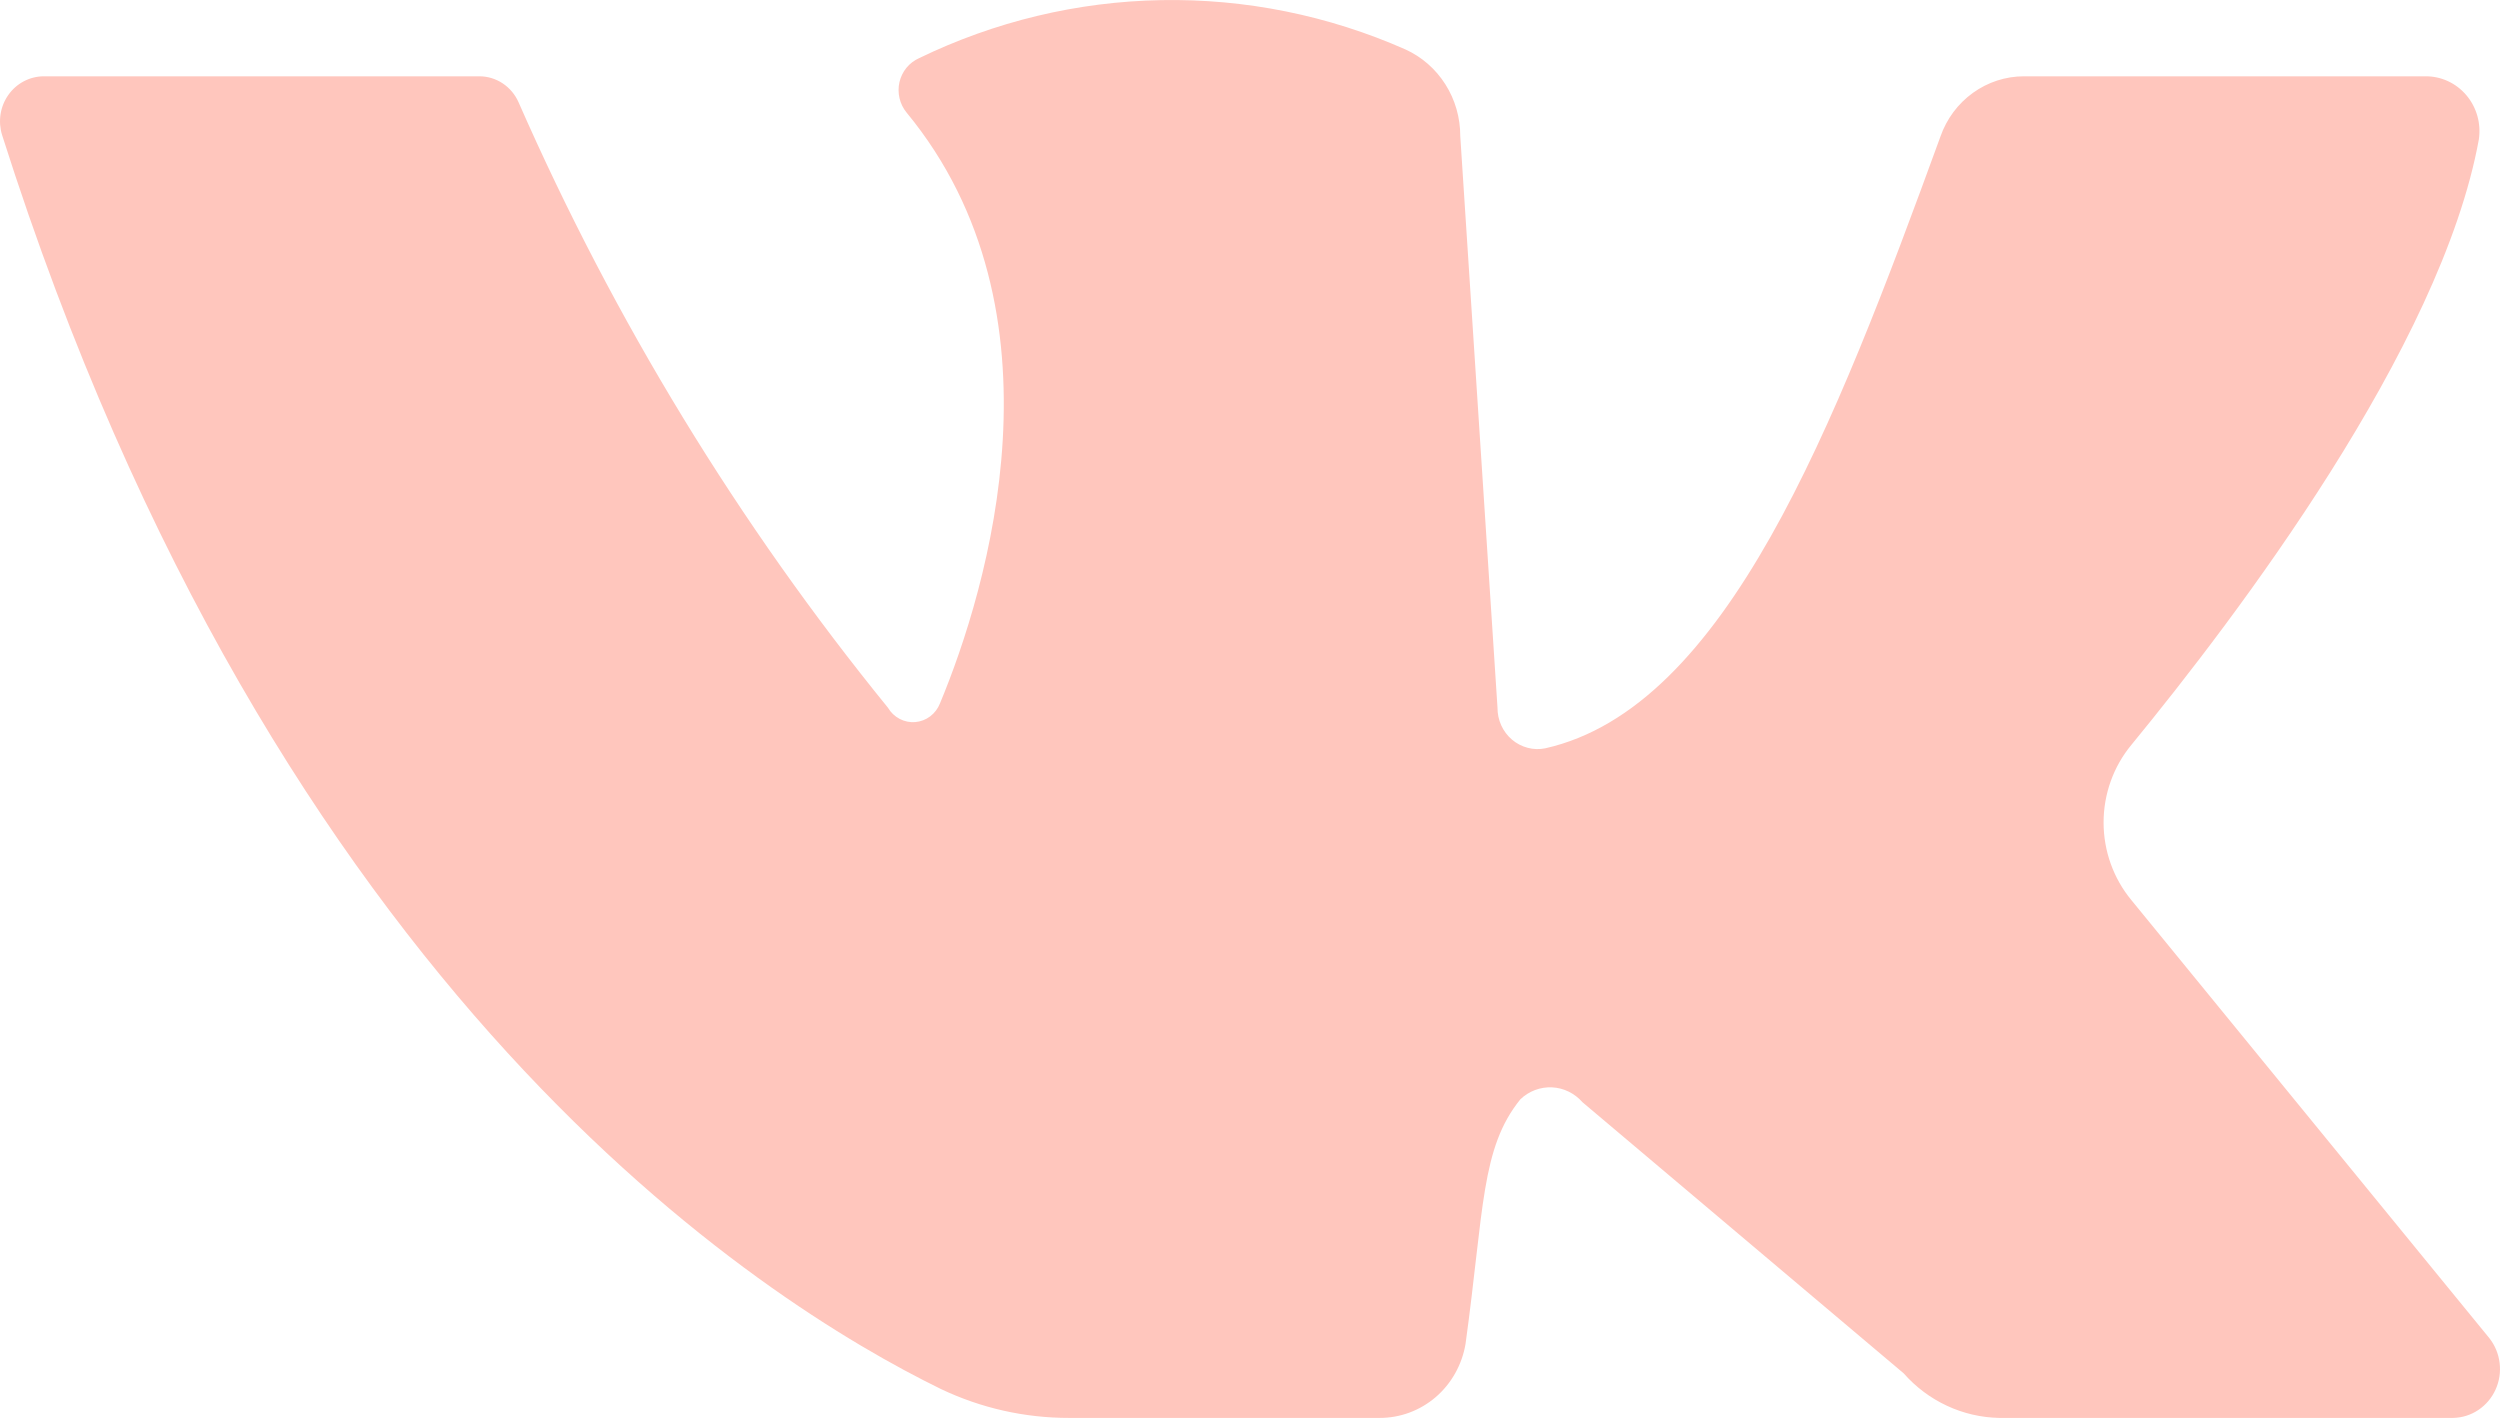 <?xml version="1.0" encoding="UTF-8"?> <svg xmlns="http://www.w3.org/2000/svg" width="67" height="38" viewBox="0 0 67 38" fill="none"><path d="M1.169 2.045H12.848C13.069 2.045 13.286 2.111 13.472 2.234C13.658 2.358 13.806 2.533 13.897 2.74C16.463 8.585 19.794 14.044 23.797 18.967C23.872 19.095 23.981 19.198 24.11 19.266C24.24 19.334 24.385 19.364 24.53 19.352C24.675 19.339 24.814 19.286 24.931 19.197C25.048 19.108 25.138 18.987 25.192 18.849C26.471 15.779 28.697 8.355 24.296 3.016C24.205 2.905 24.14 2.774 24.107 2.632C24.074 2.491 24.073 2.344 24.105 2.202C24.138 2.061 24.202 1.929 24.293 1.817C24.384 1.706 24.499 1.618 24.629 1.56C26.661 0.574 28.874 0.043 31.122 0.003C33.369 -0.038 35.599 0.412 37.664 1.324C38.102 1.522 38.475 1.848 38.736 2.26C38.998 2.672 39.136 3.154 39.135 3.646L40.133 18.967C40.132 19.13 40.166 19.291 40.233 19.439C40.3 19.587 40.398 19.717 40.521 19.822C40.643 19.926 40.787 20.001 40.941 20.041C41.095 20.082 41.256 20.087 41.412 20.055C46.247 18.967 49.151 11.49 52.004 3.659C52.169 3.186 52.473 2.778 52.874 2.489C53.275 2.2 53.752 2.045 54.242 2.045H65C65.208 2.043 65.414 2.087 65.603 2.174C65.793 2.261 65.962 2.39 66.098 2.551C66.235 2.712 66.335 2.902 66.393 3.106C66.451 3.311 66.464 3.527 66.433 3.737C65.422 9.299 59.96 16.501 57.12 19.964C56.64 20.544 56.376 21.281 56.376 22.043C56.376 22.804 56.64 23.541 57.12 24.122L66.714 35.862C66.865 36.053 66.961 36.284 66.99 36.528C67.02 36.772 66.982 37.02 66.88 37.243C66.779 37.466 66.618 37.655 66.417 37.789C66.216 37.923 65.982 37.996 65.742 38H53.577C53.094 37.99 52.617 37.88 52.177 37.674C51.737 37.469 51.343 37.174 51.019 36.806L42.41 29.539C42.306 29.421 42.181 29.324 42.041 29.256C41.901 29.187 41.749 29.148 41.594 29.141C41.439 29.134 41.285 29.158 41.139 29.213C40.993 29.268 40.86 29.352 40.747 29.46C39.685 30.772 39.775 32.399 39.276 36.019C39.182 36.575 38.899 37.079 38.478 37.442C38.056 37.804 37.523 38.002 36.973 38H28.646C27.462 38.001 26.291 37.737 25.217 37.226C20.446 34.891 7.398 26.732 0.056 3.619C-0 3.439 -0.014 3.248 0.015 3.061C0.044 2.874 0.116 2.697 0.224 2.544C0.332 2.39 0.474 2.265 0.638 2.179C0.803 2.092 0.984 2.046 1.169 2.045Z" fill="#FFC6BD"></path></svg> 